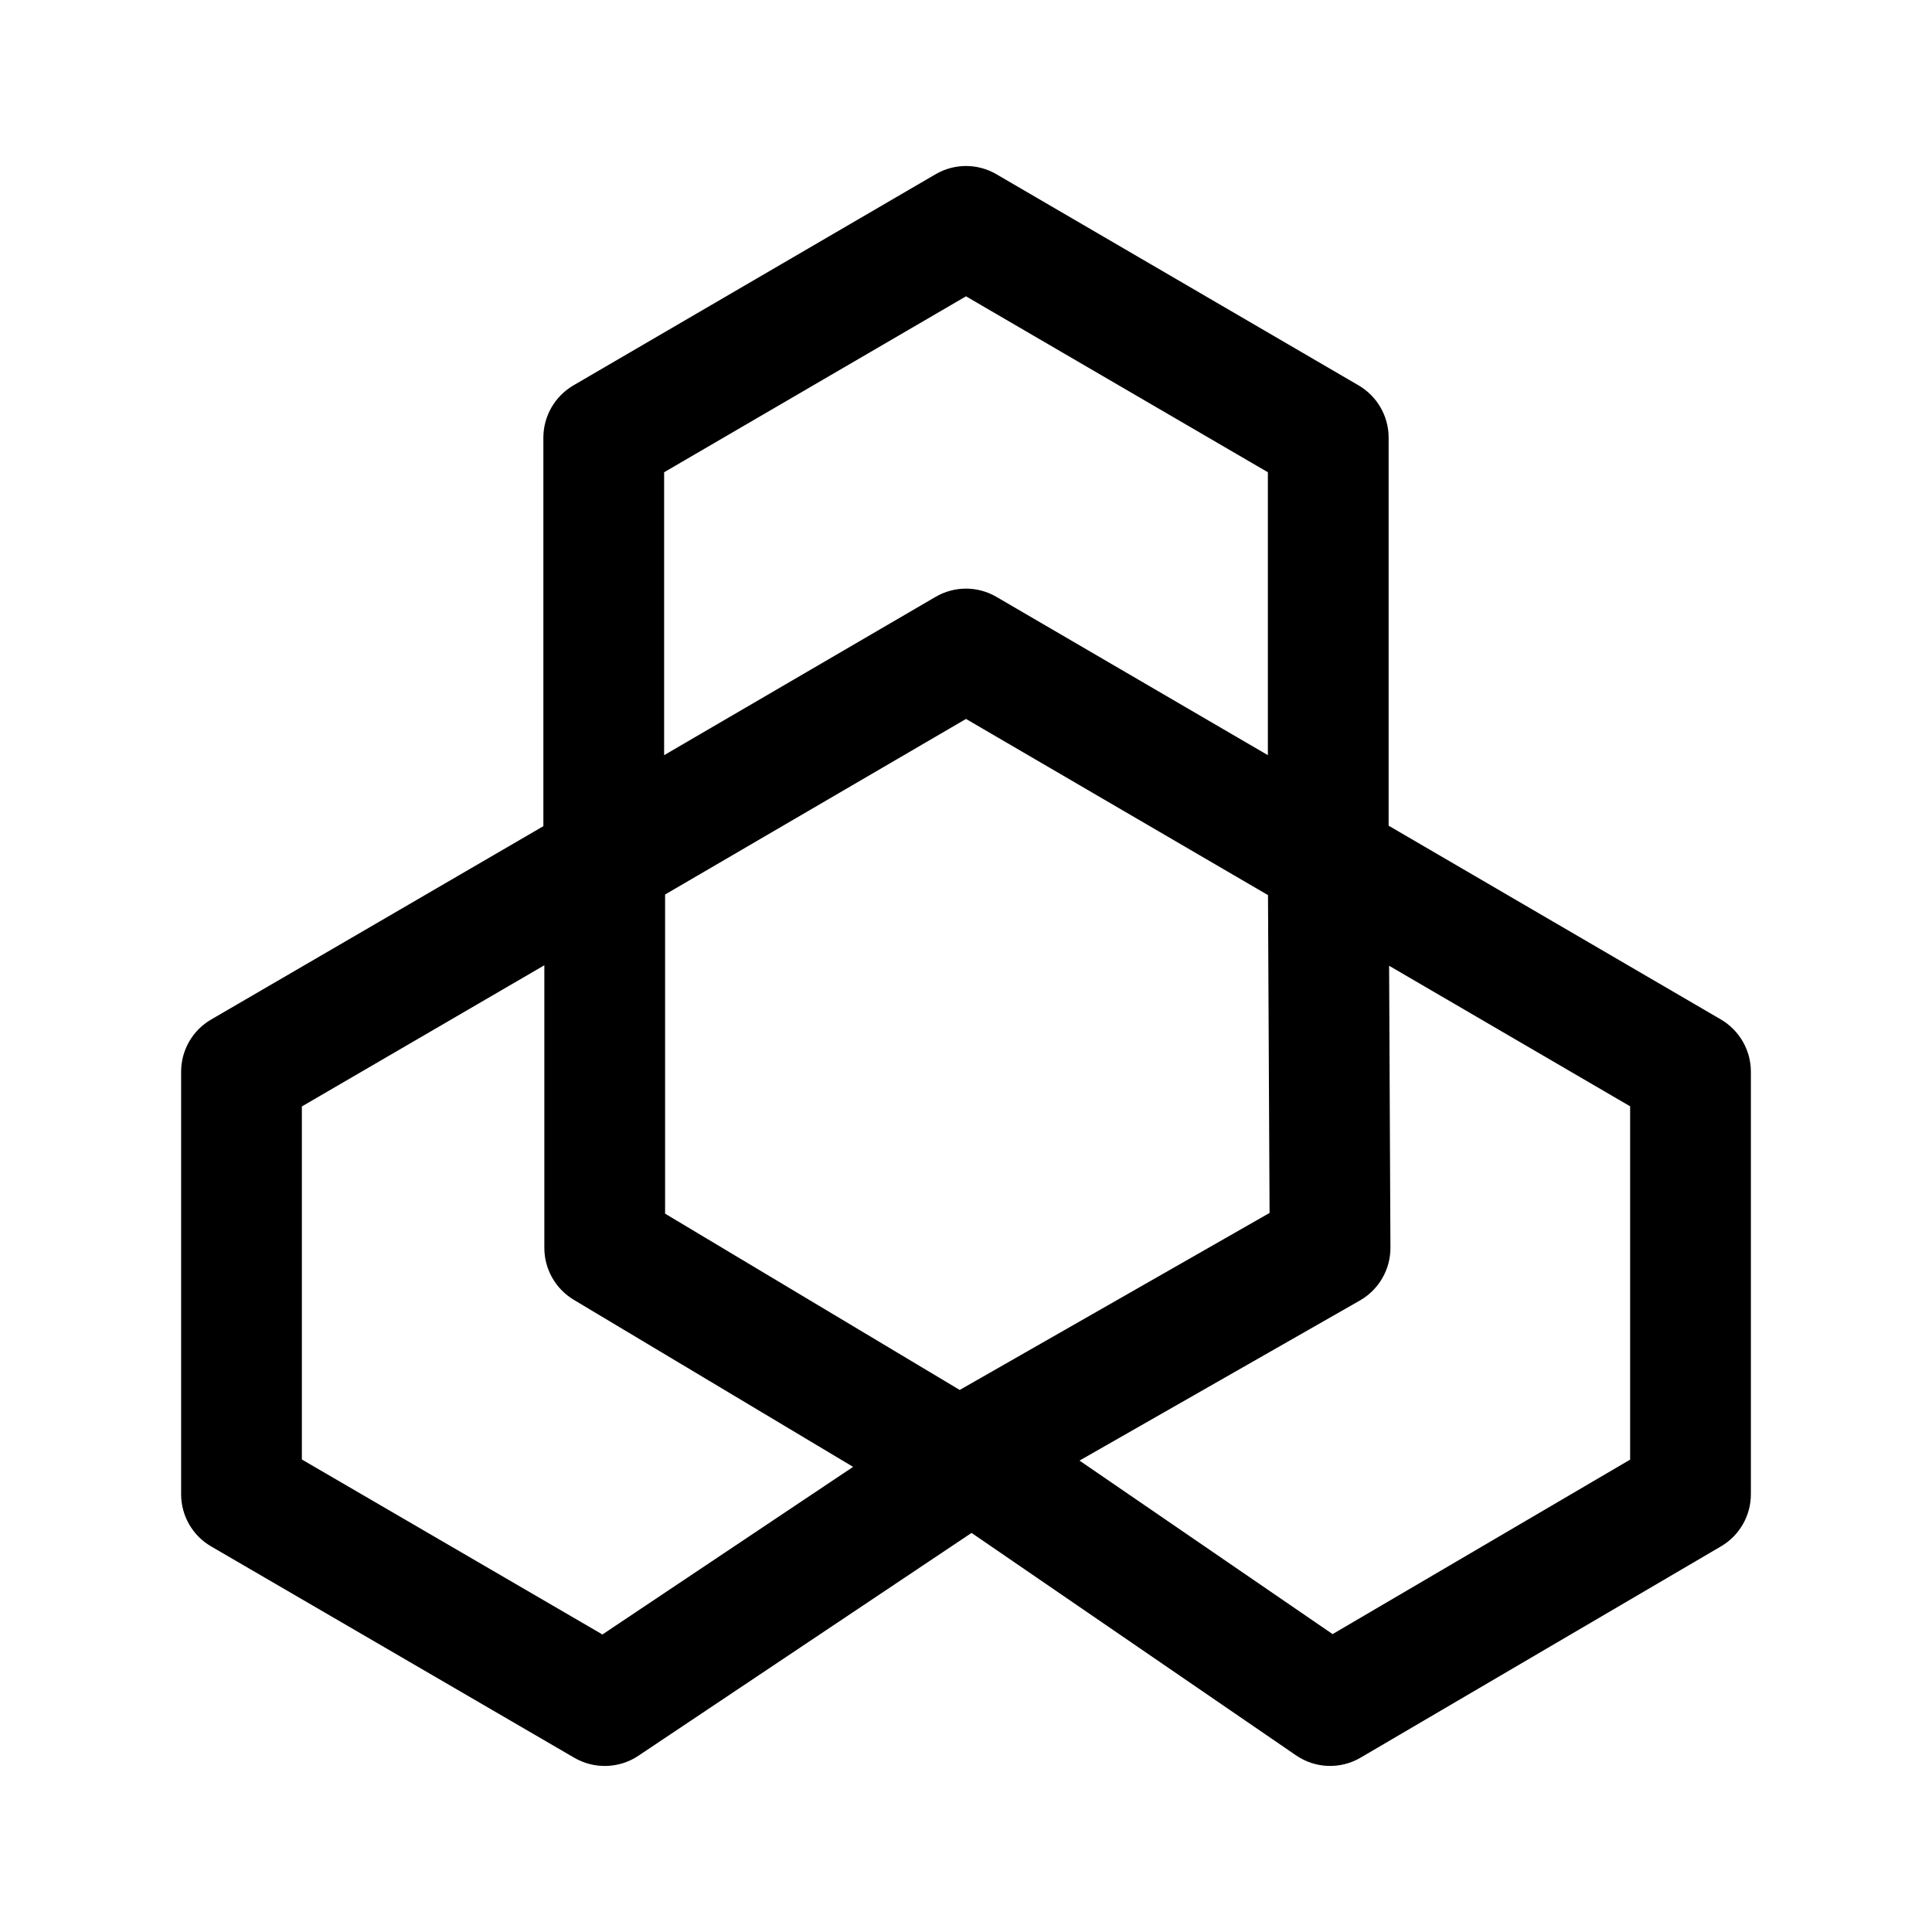 <svg width="16" height="16" viewBox="0 0 16 16" fill="none" xmlns="http://www.w3.org/2000/svg">
<path fill-rule="evenodd" clip-rule="evenodd" d="M7.748 1.443C7.904 1.352 8.096 1.352 8.252 1.443L11.252 3.192C11.405 3.282 11.5 3.446 11.5 3.624L11.5 6.838L14.252 8.443C14.405 8.533 14.5 8.697 14.5 8.875L14.5 12.375C14.5 12.552 14.406 12.716 14.253 12.806L11.268 14.556C11.101 14.654 10.893 14.647 10.733 14.537L8.046 12.695L5.286 14.541C5.127 14.647 4.921 14.653 4.756 14.557L1.749 12.807C1.595 12.718 1.5 12.553 1.5 12.375L1.5 8.875C1.5 8.697 1.595 8.532 1.749 8.443L4.5 6.842L4.5 3.624C4.5 3.446 4.595 3.282 4.748 3.192L7.748 1.443ZM5.508 7.408L5.508 10.051L7.948 11.511L10.514 10.045L10.501 7.413L8 5.954L5.508 7.408ZM10.5 3.911L8 2.454L5.5 3.911V6.254L7.748 4.943C7.904 4.852 8.096 4.852 8.252 4.943L10.5 6.254L10.5 3.911ZM13.5 12.088L13.5 9.162L11.504 7.998L11.515 10.332C11.516 10.512 11.42 10.679 11.264 10.769L8.94 12.096L11.036 13.533L13.5 12.088ZM2.5 12.087L2.5 9.163L4.508 7.994L4.508 10.335C4.508 10.51 4.6 10.673 4.751 10.764L7.065 12.148L4.989 13.536L2.5 12.087Z" fill="black"/>
</svg>
